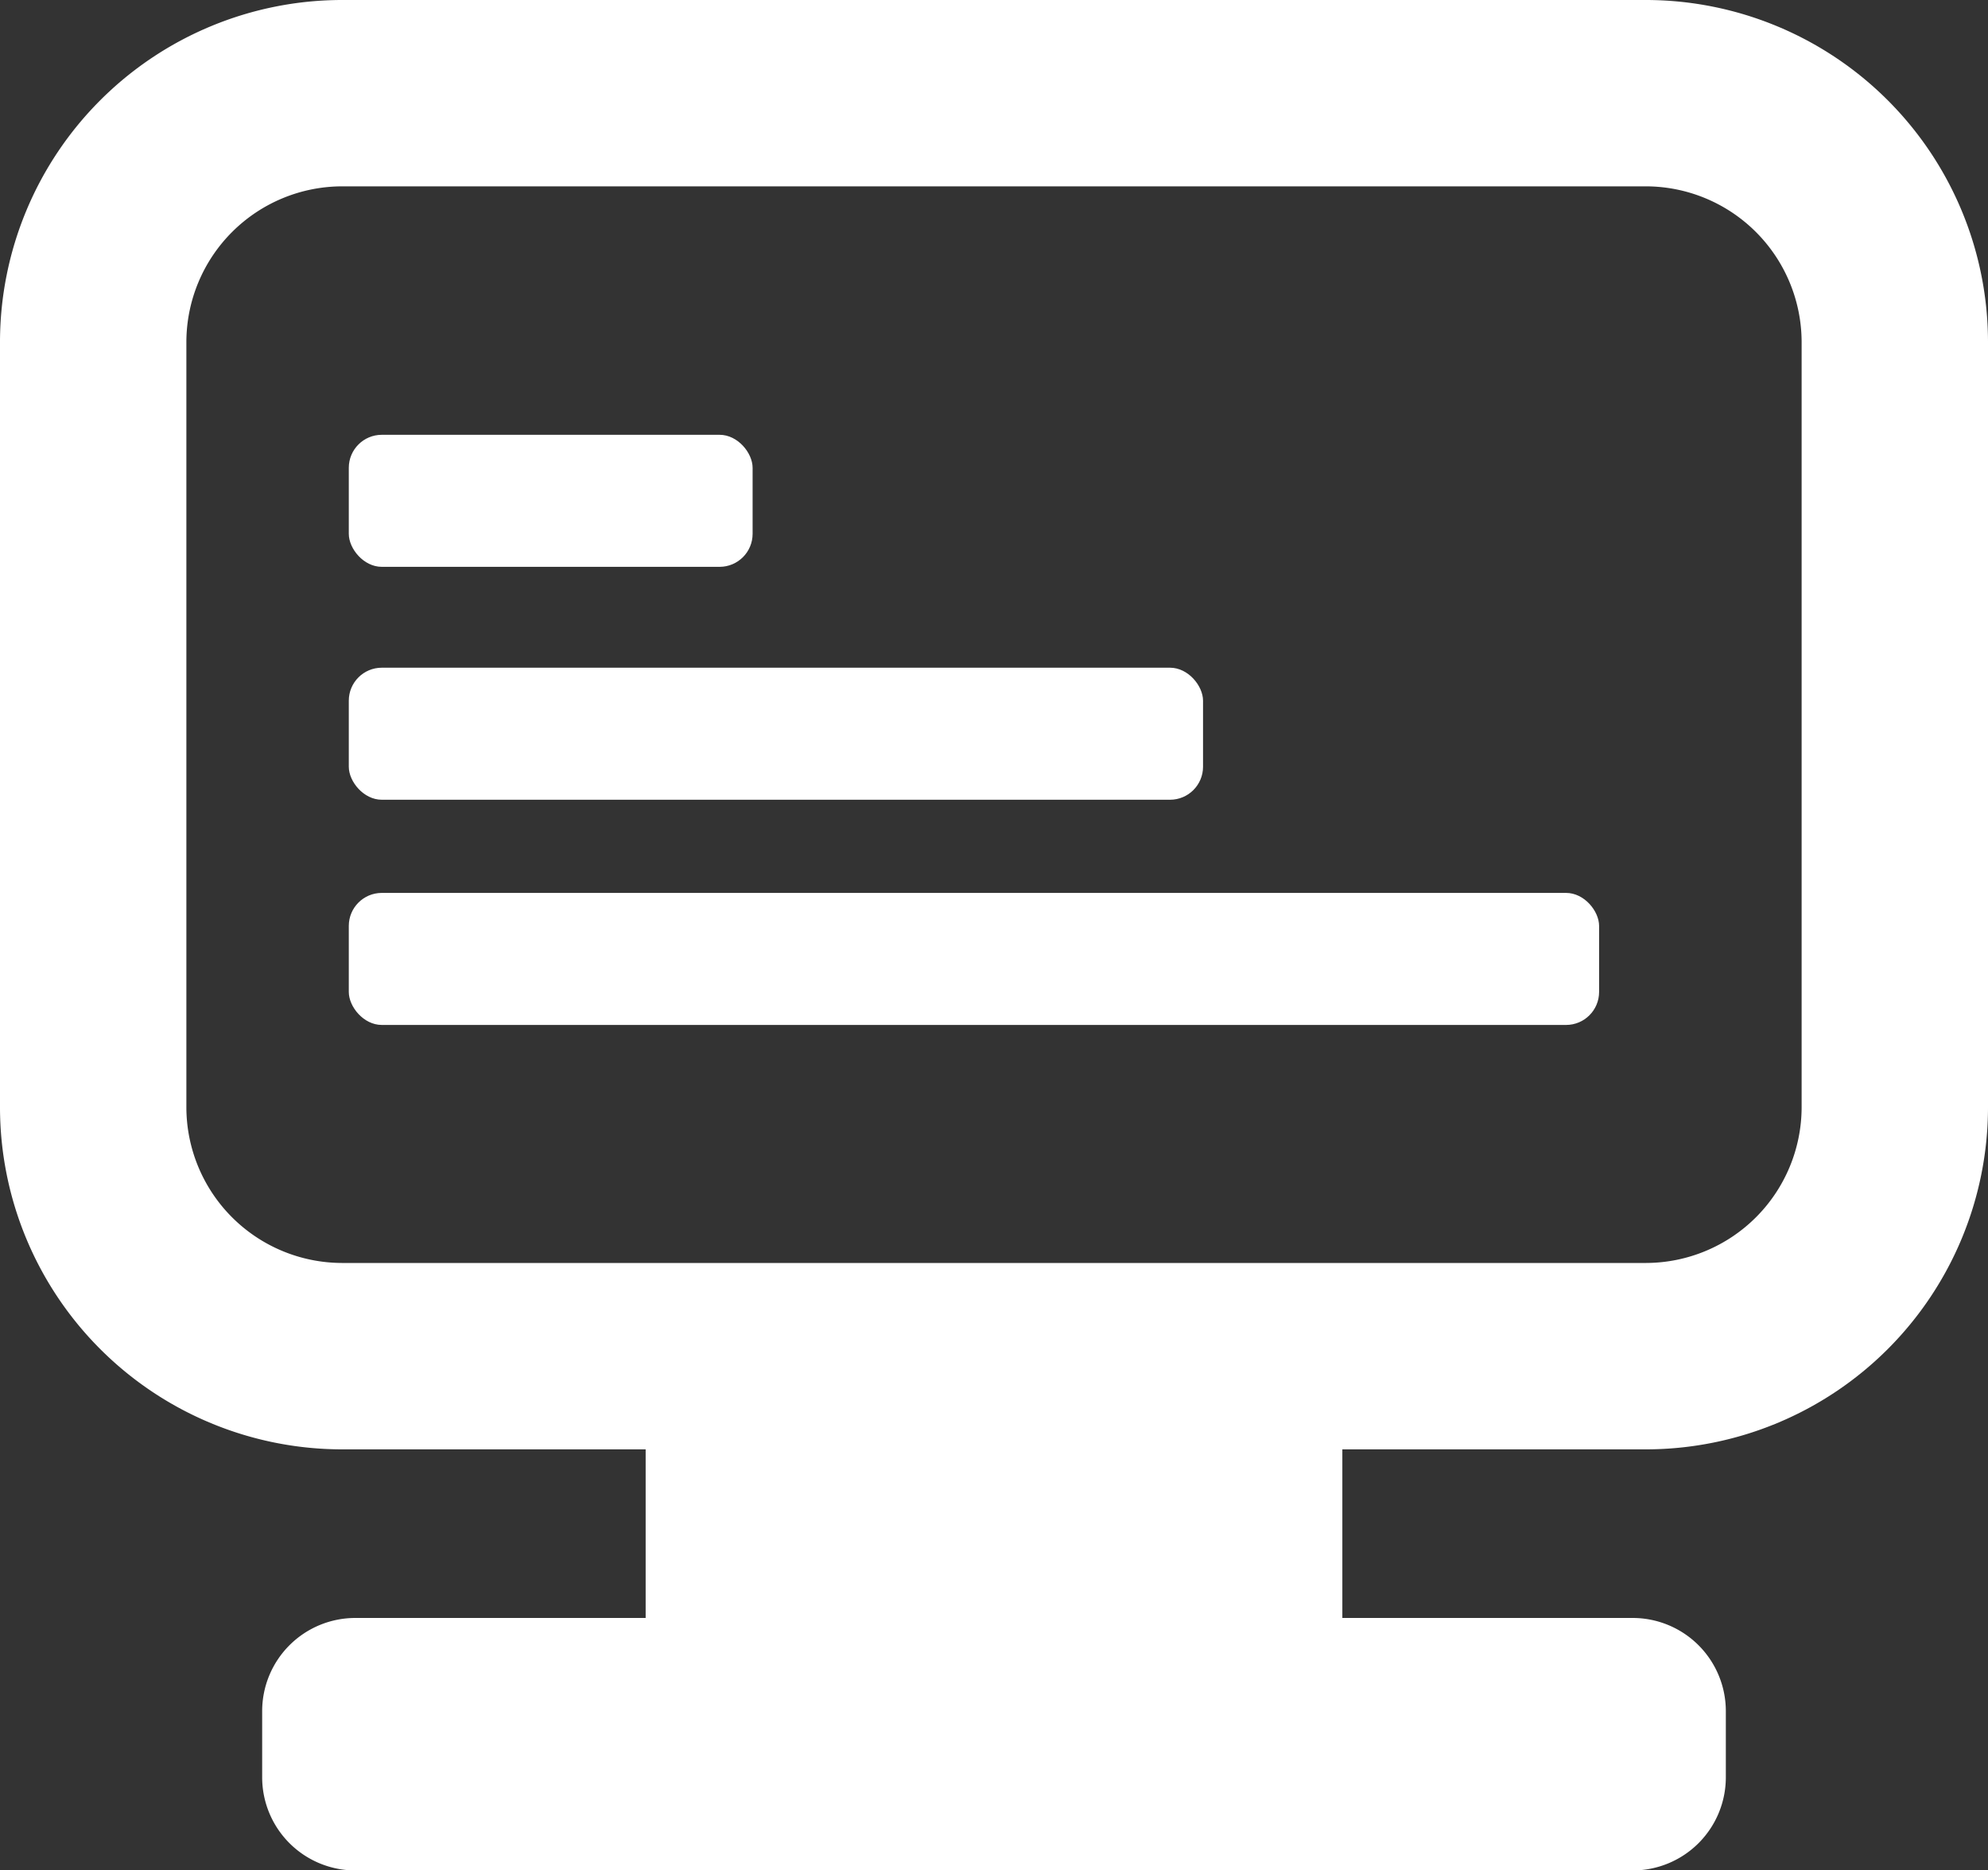 <svg id="デザイン_" data-name="デザイン１" xmlns="http://www.w3.org/2000/svg" width="40" height="37.64" viewBox="0 0 40 37.64">
  <rect x="0" y="0" width="40" height="37.64" fill="#333333" stroke="none"/>
  <defs>
    <style>
      .cls-1 {
        fill: #fff;
      }
    </style>
  </defs>
  <g>
    <rect class="cls-1" x="7.018" y="8.75" width="8.125" height="2.657" rx="0.664"/>
    <rect class="cls-1" x="7.018" y="17.969" width="25.157" height="2.657" rx="0.664"/>
    <path class="cls-1" d="M33.125,0H6.875A6.888,6.888,0,0,0,0,6.875V22.292a6.888,6.888,0,0,0,6.875,6.875h6.116V32.56H7.15A1.875,1.875,0,0,0,5.275,34.435v1.33a1.875,1.875,0,0,0,1.875,1.876H32.85a1.875,1.875,0,0,0,1.875-1.876V34.435A1.875,1.875,0,0,0,32.85,32.56H27.009v-3.393h6.116A6.888,6.888,0,0,0,40,22.292V6.875A6.888,6.888,0,0,0,33.125,0Zm3.125,22.292a3.138,3.138,0,0,1-3.125,3.124H6.875a3.138,3.138,0,0,1-3.125-3.124V6.875A3.139,3.139,0,0,1,6.875,3.75H33.125a3.139,3.139,0,0,1,3.125,3.125Z"/>
    <rect class="cls-1" x="7.018" y="13.437" width="17.188" height="2.657" rx="0.664"/>
  </g>
</svg>

